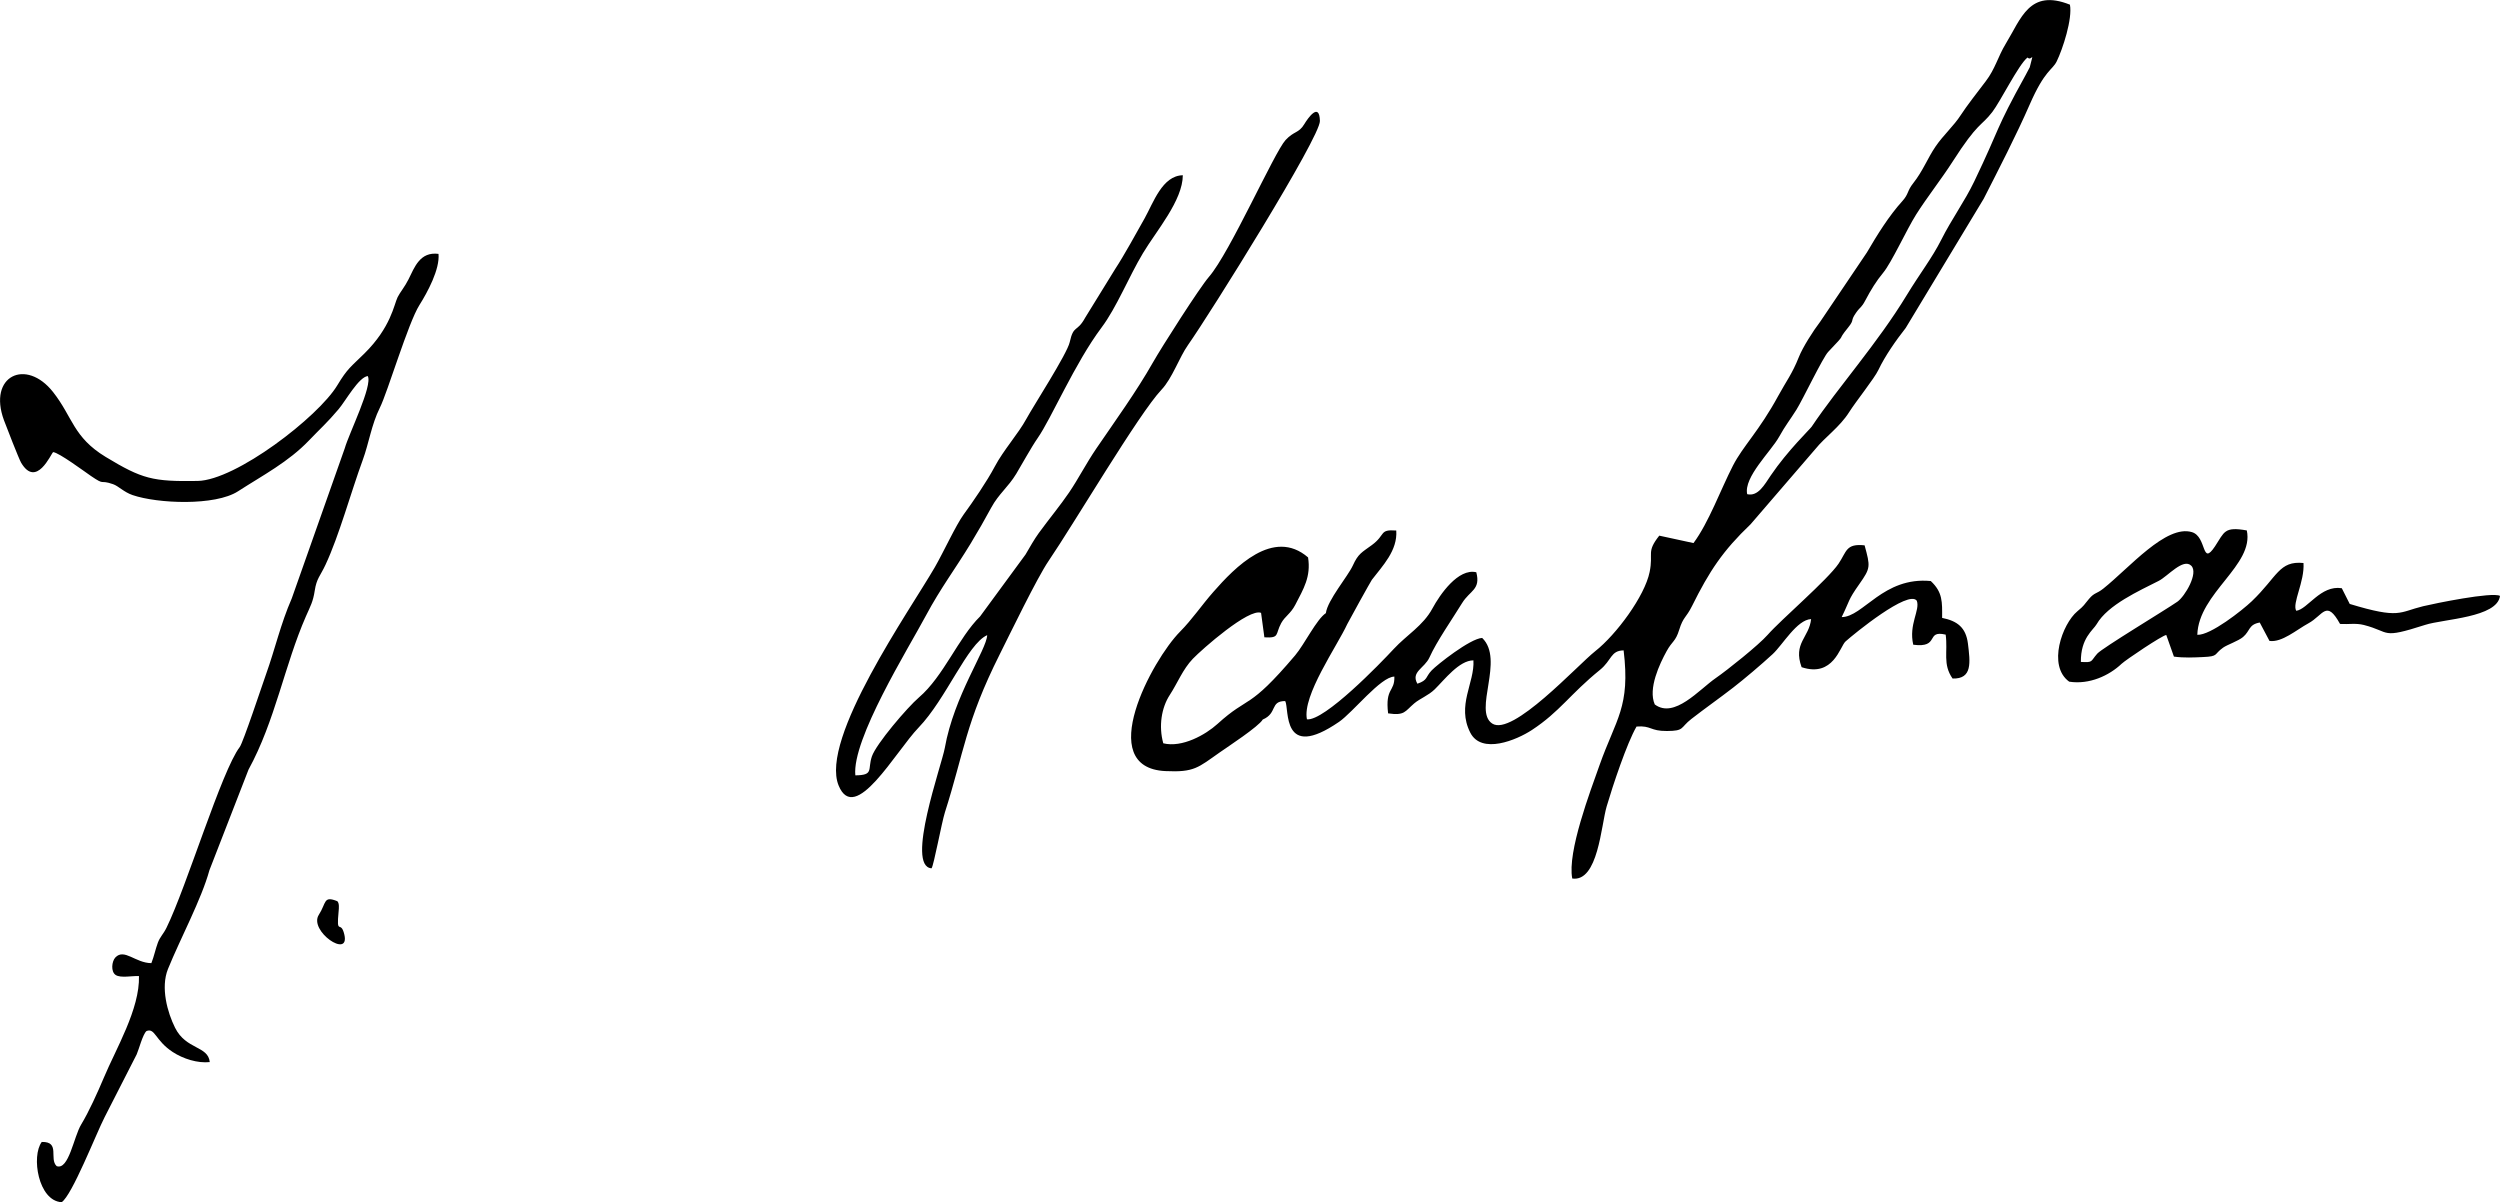 <!-- Generator: Adobe Illustrator 19.1.0, SVG Export Plug-In  -->
<svg version="1.1"
	 xmlns="http://www.w3.org/2000/svg" xmlns:xlink="http://www.w3.org/1999/xlink" xmlns:a="http://ns.adobe.com/AdobeSVGViewerExtensions/3.0/"
	 x="0px" y="0px" width="121.587px" height="58.469px" viewBox="0 0 121.587 58.469"
	 style="enable-background:new 0 0 121.587 58.469;" xml:space="preserve">
<style type="text/css">
	.st0{fill-rule:evenodd;clip-rule:evenodd;}
</style>
<defs>
</defs>
<path class="st0" d="M16.405,43.829c-0.688-0.275-0.522,0.078-0.9,0.664c-0.502,0.78,1.517,2.162,1.243,0.965
	c-0.174-0.759-0.399,0.103-0.279-1.141C16.483,44.17,16.508,43.927,16.405,43.829 M100.635,33.153
	c0.981,0.153,1.946-0.298,2.546-0.868c0.204-0.193,1.981-1.386,2.175-1.403l0.372,1.052c0.491,0.068,0.986,0.042,1.414,0.022
	c0.776-0.034,0.504-0.123,0.98-0.459c0.197-0.14,0.74-0.323,0.968-0.516c0.356-0.303,0.26-0.604,0.812-0.705l0.474,0.895
	c0.602,0.086,1.305-0.535,1.895-0.857c0.725-0.395,0.87-1.176,1.537,0.032c0.431,0.025,0.763-0.05,1.158,0.05
	c1.334,0.342,0.788,0.7,2.986-0.006c0.891-0.287,3.504-0.351,3.635-1.408c-0.374-0.209-3.194,0.37-3.739,0.502
	c-1.182,0.286-1.112,0.634-3.569-0.111l-0.386-0.765c-1.033-0.163-1.658,1.024-2.216,1.098c-0.211-0.357,0.414-1.416,0.353-2.324
	c-1.192-0.119-1.265,0.664-2.513,1.858c-0.456,0.435-2.016,1.669-2.651,1.634c0.063-2.043,2.774-3.381,2.407-5.076
	c-1.108-0.198-1.085,0.075-1.548,0.775c-0.666,1.001-0.382-0.472-1.122-0.693c-1.258-0.376-3.044,1.739-4.309,2.747
	c-0.332,0.265-0.423,0.18-0.692,0.497c-0.268,0.314-0.213,0.31-0.574,0.61C100.302,30.338,99.562,32.38,100.635,33.153z
	 M2.584,21.988c0.285,0.025,1.496,0.925,1.835,1.158c0.728,0.497,0.386,0.16,1.08,0.402c0.269,0.094,0.521,0.383,0.948,0.53
	c1.216,0.417,4.016,0.537,5.131-0.185c1.209-0.78,2.454-1.429,3.452-2.474c0.534-0.56,0.887-0.864,1.44-1.521
	c0.345-0.41,0.971-1.553,1.416-1.609c0.251,0.453-0.914,2.793-1.118,3.512l-2.576,7.297c-0.552,1.27-0.806,2.445-1.254,3.696
	c-0.193,0.544-1.114,3.321-1.278,3.537c-0.881,1.152-2.579,6.782-3.559,8.783c-0.153,0.316-0.315,0.441-0.425,0.738
	c-0.118,0.321-0.181,0.653-0.314,0.99c-0.778-0.004-1.316-0.733-1.751-0.276c-0.175,0.186-0.232,0.688,0.015,0.852
	c0.246,0.161,0.81,0.034,1.133,0.053c0.045,1.604-1.125,3.543-1.714,4.955c-0.298,0.707-0.724,1.65-1.095,2.261
	c-0.363,0.594-0.602,2.237-1.193,2.028c-0.383-0.357,0.191-1.199-0.726-1.177c-0.519,0.694-0.171,2.866,0.967,2.931
	c0.509-0.333,1.682-3.342,2.09-4.135l1.56-3.055c0.106-0.235,0.292-0.971,0.476-1.134c0.422-0.169,0.419,0.46,1.28,1.021
	c0.5,0.326,1.201,0.553,1.798,0.488c-0.079-0.799-1.152-0.595-1.687-1.669c-0.368-0.736-0.712-1.947-0.346-2.857
	c0.603-1.488,1.625-3.379,2.017-4.807l1.9-4.889c1.298-2.37,1.756-5.092,2.793-7.458c0.221-0.504,0.346-0.706,0.428-1.247
	c0.091-0.602,0.269-0.711,0.525-1.262c0.665-1.423,1.228-3.504,1.811-5.096c0.298-0.811,0.423-1.719,0.83-2.536
	c0.383-0.767,1.376-4.126,1.925-4.996c0.395-0.626,0.999-1.744,0.929-2.49c-0.903-0.116-1.165,0.648-1.464,1.248
	c-0.17,0.343-0.407,0.623-0.523,0.854c-0.179,0.362-0.322,1.466-1.62,2.746c-0.66,0.653-0.815,0.714-1.317,1.547
	c-0.921,1.53-4.929,4.619-6.797,4.649c-2.185,0.035-2.688-0.094-4.465-1.168c-1.586-0.962-1.6-1.936-2.559-3.155
	c-1.313-1.669-3.186-0.792-2.388,1.373c0.126,0.34,0.73,1.888,0.833,2.062C1.77,23.76,2.479,22.071,2.584,21.988z M41.599,37.709
	c-0.171-1.75,2.557-6.133,3.444-7.791c0.708-1.32,1.406-2.236,2.157-3.471c0.375-0.617,0.685-1.164,1.011-1.763
	c0.362-0.667,0.82-0.99,1.214-1.641c0.248-0.409,0.722-1.276,1.037-1.73c0.671-0.961,1.809-3.645,3.112-5.384
	c0.73-0.971,1.329-2.475,2.016-3.62c0.648-1.081,1.931-2.558,1.936-3.786c-0.999,0.019-1.429,1.331-1.864,2.107
	c-0.346,0.616-1.019,1.839-1.413,2.433l-1.466,2.378c-0.409,0.754-0.563,0.326-0.758,1.201c-0.123,0.563-1.774,3.116-2.107,3.729
	c-0.391,0.72-1.118,1.527-1.535,2.316c-0.385,0.73-1.076,1.735-1.515,2.334c-0.376,0.516-0.977,1.825-1.403,2.566
	c-1.187,2.056-5.606,8.345-4.679,10.615c0.795,1.944,2.768-1.652,3.892-2.819c1.341-1.393,2.379-4.073,3.334-4.493
	c-0.022,0.698-1.615,2.95-2.061,5.485c-0.143,0.812-1.924,5.767-0.645,5.855c0.105-0.126,0.493-2.226,0.649-2.719
	c0.94-2.939,0.994-4.353,2.668-7.69c0.493-0.981,1.813-3.717,2.377-4.543c1.241-1.822,4.395-7.171,5.489-8.325
	c0.523-0.552,0.863-1.569,1.288-2.172c1.099-1.563,6.438-10.118,6.417-10.899c-0.024-0.933-0.575-0.152-0.766,0.165
	c-0.268,0.44-0.492,0.318-0.905,0.764c-0.547,0.594-2.708,5.48-3.722,6.649c-0.461,0.53-2.311,3.431-2.73,4.171
	c-0.801,1.412-1.832,2.835-2.749,4.179c-0.495,0.726-0.878,1.482-1.325,2.14c-0.418,0.616-1.004,1.327-1.475,1.974
	c-0.21,0.288-0.444,0.697-0.645,1.044l-2.209,3.01c-1.056,1.036-1.777,2.917-2.975,3.941c-0.563,0.483-2.08,2.26-2.288,2.867
	C42.186,37.429,42.516,37.7,41.599,37.709z M61.413,34.995c0.729-0.311,0.343-0.9,1.093-0.899c0.21,0.372-0.203,2.947,2.619,1.011
	c0.673-0.461,2.027-2.198,2.69-2.201c0.021,0.762-0.453,0.529-0.305,1.788c0.817,0.12,0.811-0.096,1.271-0.485
	c0.282-0.239,0.688-0.383,0.994-0.682c0.478-0.468,1.189-1.41,1.885-1.411c0.065,1.097-0.828,2.19-0.154,3.514
	c0.547,1.077,2.253,0.362,2.998-0.127c1.359-0.892,1.854-1.744,3.307-2.921c0.584-0.474,0.516-0.942,1.154-0.951
	c0.333,2.764-0.371,3.318-1.172,5.582c-0.44,1.246-1.578,4.225-1.326,5.514c1.257,0.176,1.401-2.584,1.674-3.511
	c0.292-0.995,0.986-3.081,1.452-3.881c0.726-0.056,0.648,0.223,1.478,0.217c0.868-0.005,0.63-0.151,1.19-0.587
	c0.638-0.497,1.383-1.021,2.032-1.524c0.507-0.39,1.387-1.135,1.923-1.631c0.484-0.448,1.177-1.671,1.867-1.701
	c-0.093,0.901-0.889,1.166-0.462,2.339c1.544,0.514,1.87-1.012,2.135-1.25c0.43-0.384,3.061-2.531,3.467-1.982
	c0.173,0.455-0.403,1.149-0.172,2.14c1.318,0.172,0.573-0.727,1.577-0.491c0.113,0.846-0.155,1.435,0.335,2.135
	c0.977,0.03,0.856-0.796,0.748-1.696c-0.099-0.794-0.524-1.105-1.256-1.253c0.004-0.774,0.033-1.245-0.552-1.793
	c-2.314-0.22-3.286,1.751-4.333,1.754c0.408-0.829,0.287-0.797,0.858-1.605c0.556-0.79,0.538-0.848,0.257-1.885
	c-0.917-0.097-0.866,0.301-1.266,0.891c-0.53,0.783-2.799,2.722-3.45,3.463c-0.433,0.493-1.952,1.708-2.527,2.105
	c-0.801,0.553-2.013,1.99-2.962,1.279c-0.339-0.765,0.242-1.985,0.575-2.589c0.278-0.507,0.431-0.454,0.613-1.041
	c0.198-0.639,0.33-0.567,0.624-1.157c0.846-1.703,1.496-2.686,2.849-3.977l3.15-3.658c0.463-0.577,1.183-1.065,1.645-1.798
	c0.327-0.518,1.226-1.638,1.418-2.045c0.328-0.691,0.858-1.444,1.329-2.043l3.792-6.282c0.723-1.418,1.604-3.128,2.239-4.586
	c0.742-1.697,1.101-1.664,1.315-2.102c0.29-0.592,0.774-2.072,0.642-2.755c-1.972-0.788-2.37,0.673-3.127,1.911
	c-0.375,0.616-0.503,1.206-0.966,1.812c-0.367,0.48-0.946,1.227-1.216,1.647c-0.34,0.529-0.843,0.967-1.226,1.528
	c-0.394,0.578-0.611,1.184-1.087,1.786c-0.303,0.38-0.211,0.517-0.523,0.863c-0.659,0.727-1.226,1.643-1.731,2.507l-2.268,3.363
	c-0.343,0.447-0.851,1.246-1.038,1.718c-0.326,0.822-0.616,1.179-0.999,1.882c-0.941,1.731-1.714,2.443-2.205,3.397
	c-0.606,1.182-1.178,2.769-1.921,3.771l-1.665-0.361c-0.643,0.814-0.276,0.829-0.469,1.769c-0.238,1.174-1.621,3.043-2.643,3.848
	c-0.875,0.69-4.038,4.17-5.015,3.52c-0.932-0.621,0.615-3.109-0.487-4.163c-0.591,0.033-2.2,1.312-2.452,1.576
	c-0.314,0.326-0.177,0.476-0.698,0.651c-0.331-0.58,0.349-0.748,0.589-1.281c0.354-0.786,1.117-1.876,1.588-2.644
	c0.377-0.614,0.912-0.643,0.688-1.496c-0.879-0.205-1.766,1.081-2.134,1.762c-0.451,0.837-1.255,1.293-1.872,1.96
	c-0.673,0.727-3.373,3.515-4.23,3.433c-0.236-1.15,1.465-3.557,1.963-4.637c0.062-0.132,1.149-2.093,1.194-2.15
	c0.521-0.681,1.257-1.424,1.187-2.398c-0.849-0.061-0.496,0.201-1.187,0.708c-0.49,0.36-0.661,0.412-0.925,0.994
	c-0.239,0.524-1.231,1.685-1.312,2.317c-0.446,0.289-1.046,1.524-1.495,2.054c-2.303,2.715-2.217,1.917-3.779,3.337
	c-0.574,0.521-1.714,1.165-2.633,0.939c-0.23-0.828-0.093-1.727,0.32-2.358c0.374-0.574,0.629-1.242,1.118-1.753
	c0.444-0.462,2.729-2.477,3.318-2.233l0.161,1.19c0.76,0.044,0.519-0.142,0.818-0.691c0.186-0.339,0.458-0.454,0.684-0.889
	c0.402-0.779,0.771-1.367,0.623-2.307c-1.689-1.458-3.566,0.491-4.607,1.679c-0.581,0.661-1.019,1.325-1.622,1.935
	c-1.346,1.358-4.195,6.61-0.713,6.778c1.41,0.069,1.593-0.171,2.641-0.905C59.706,36.323,61.22,35.334,61.413,34.995z
	 M84.974,24.034c-0.179-0.827,1.16-2.081,1.553-2.791c0.314-0.567,0.519-0.801,0.844-1.321c0.297-0.472,1.281-2.534,1.542-2.808
	c1.016-1.062,0.338-0.405,0.974-1.19c0.326-0.405,0.081-0.283,0.38-0.711c0.219-0.312,0.252-0.223,0.456-0.609
	c0.265-0.503,0.536-0.945,0.862-1.335c0.404-0.483,1.146-2.106,1.604-2.833c0.523-0.829,1.237-1.734,1.775-2.574
	c1.248-1.95,1.377-1.695,1.931-2.414c0.393-0.511,1.286-2.319,1.712-2.65c0.222,0.211,0.331-0.419,0.11,0.474
	c-0.005,0.015-0.193,0.365-0.211,0.398c-1.502,2.711-1.199,2.466-2.489,5.155c-0.468,0.975-1.089,1.812-1.611,2.85
	c-0.436,0.866-1.04,1.64-1.661,2.662c-1.453,2.392-3.317,4.452-4.637,6.418c-0.074,0.112-1.168,1.161-1.986,2.367
	C85.817,23.57,85.506,24.161,84.974,24.034z M101.203,32.193c-0.015-1.159,0.602-1.55,0.765-1.833
	c0.544-0.946,2.076-1.627,3.022-2.11c0.44-0.224,1.186-1.12,1.579-0.739c0.369,0.358-0.309,1.499-0.672,1.752
	c-0.579,0.403-3.658,2.255-3.897,2.527C101.654,32.182,101.814,32.225,101.203,32.193z"/>
</svg>